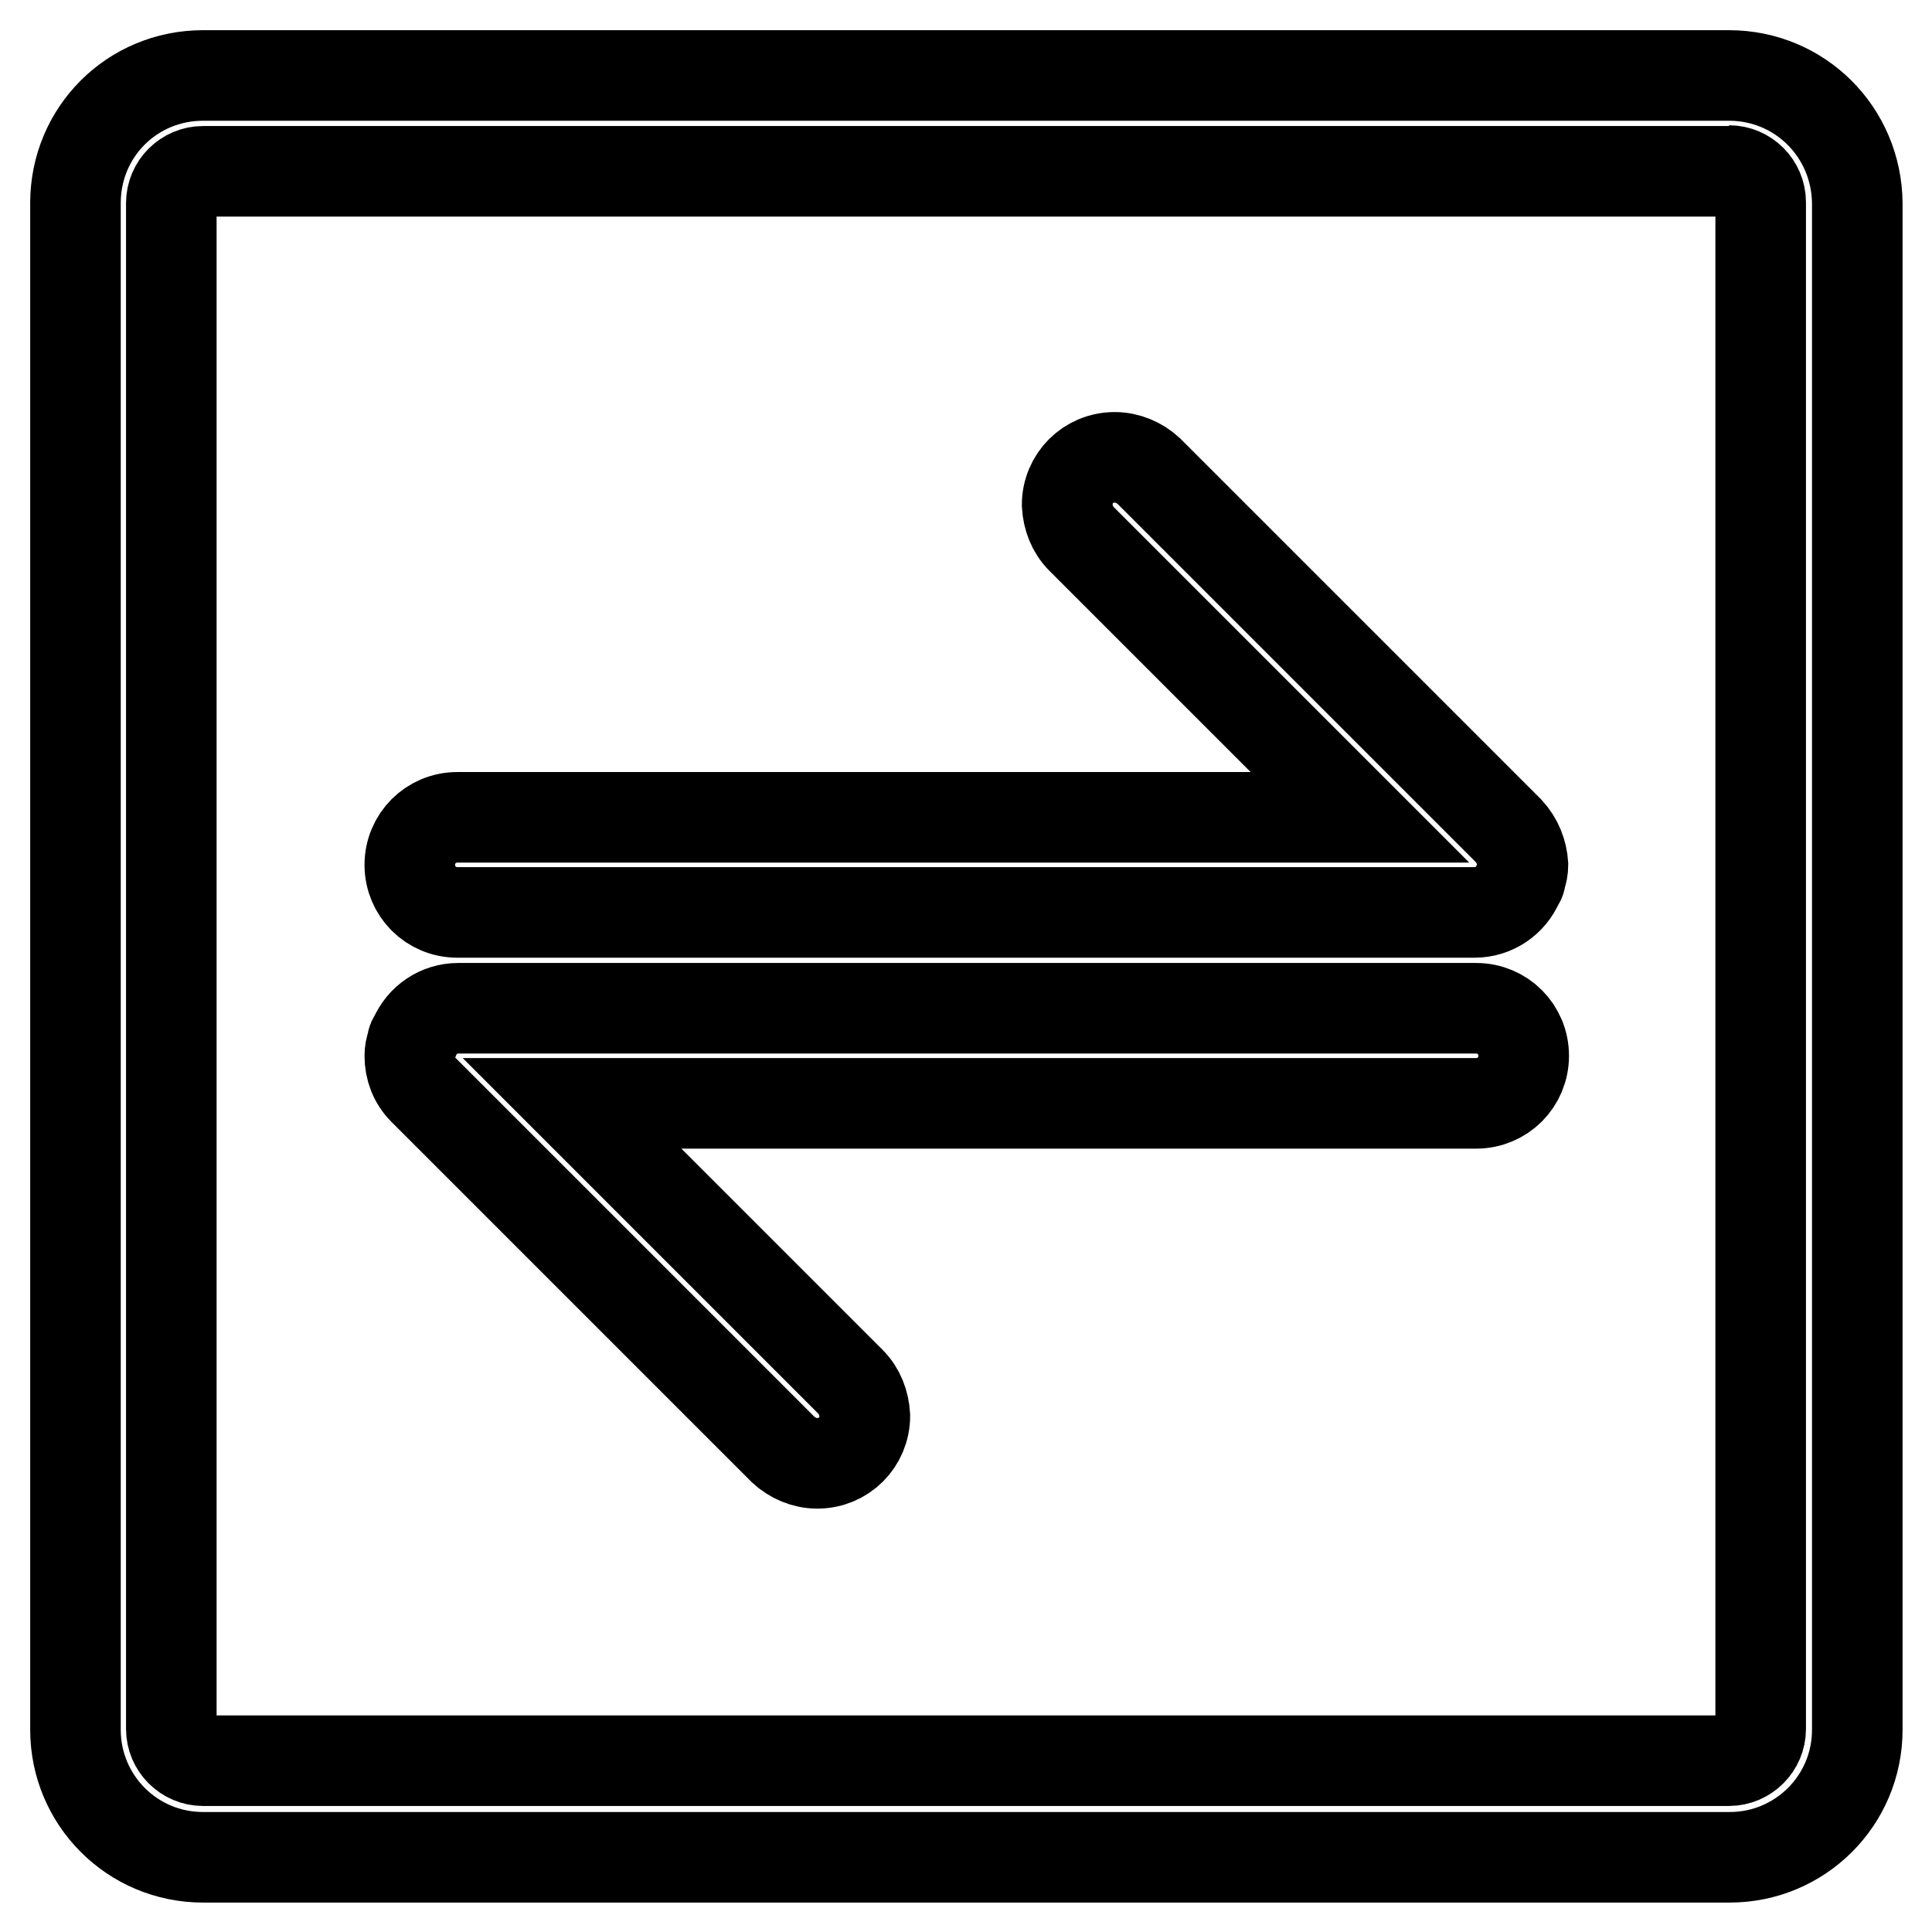 <?xml version="1.0" encoding="utf-8"?>
<!-- Svg Vector Icons : http://www.onlinewebfonts.com/icon -->
<!DOCTYPE svg PUBLIC "-//W3C//DTD SVG 1.1//EN" "http://www.w3.org/Graphics/SVG/1.1/DTD/svg11.dtd">
<svg version="1.1" xmlns="http://www.w3.org/2000/svg" xmlns:xlink="http://www.w3.org/1999/xlink" x="0px" y="0px" viewBox="0 0 256 256" enable-background="new 0 0 256 256" xml:space="preserve">
<g> <path stroke-width="12" fill-opacity="0" stroke="#000000"  d="M229.1,22.6c2.3,0,4.2,1.9,4.2,4.2v202.3c0,2.3-1.9,4.2-4.2,4.2H26.9c-2.3,0-4.2-1.9-4.2-4.2V26.9 c0-2.3,1.9-4.2,4.2-4.2H229.1 M229.1,10H26.9C17.5,10,10,17.5,10,26.9v202.3c0,9.3,7.5,16.9,16.9,16.9h202.3 c9.3,0,16.9-7.5,16.9-16.9V26.9C246,17.5,238.5,10,229.1,10z"/> <path stroke-width="12" fill-opacity="0" stroke="#000000"  d="M201.8,114.6c0,0.5-0.1,1.1-0.3,1.6c0,0.3-0.1,0.6-0.3,0.8c-1,2.4-3.3,3.9-5.8,3.9H60.6 c-3.5,0-6.3-2.8-6.3-6.3c0-3.5,2.8-6.3,6.3-6.3h119.6l-36.9-36.9c-1.2-1.2-1.8-2.8-1.9-4.5c0-3.5,2.8-6.3,6.3-6.3 c1.7,0,3.3,0.7,4.5,1.8l47.7,47.7C201.1,111.4,201.7,113,201.8,114.6z M54.3,139.9c0-0.5,0.1-1.1,0.3-1.6c0-0.3,0.1-0.6,0.3-0.8 c1-2.4,3.3-3.9,5.8-3.9h134.9c3.5,0,6.3,2.8,6.3,6.3c0,3.5-2.8,6.3-6.3,6.3H75.8l36.9,36.9c1.2,1.2,1.8,2.8,1.9,4.5 c0,3.5-2.8,6.3-6.3,6.3c-1.7,0-3.3-0.7-4.5-1.8l-47.7-47.7C54.9,143.2,54.3,141.6,54.3,139.9z"/></g>
</svg>